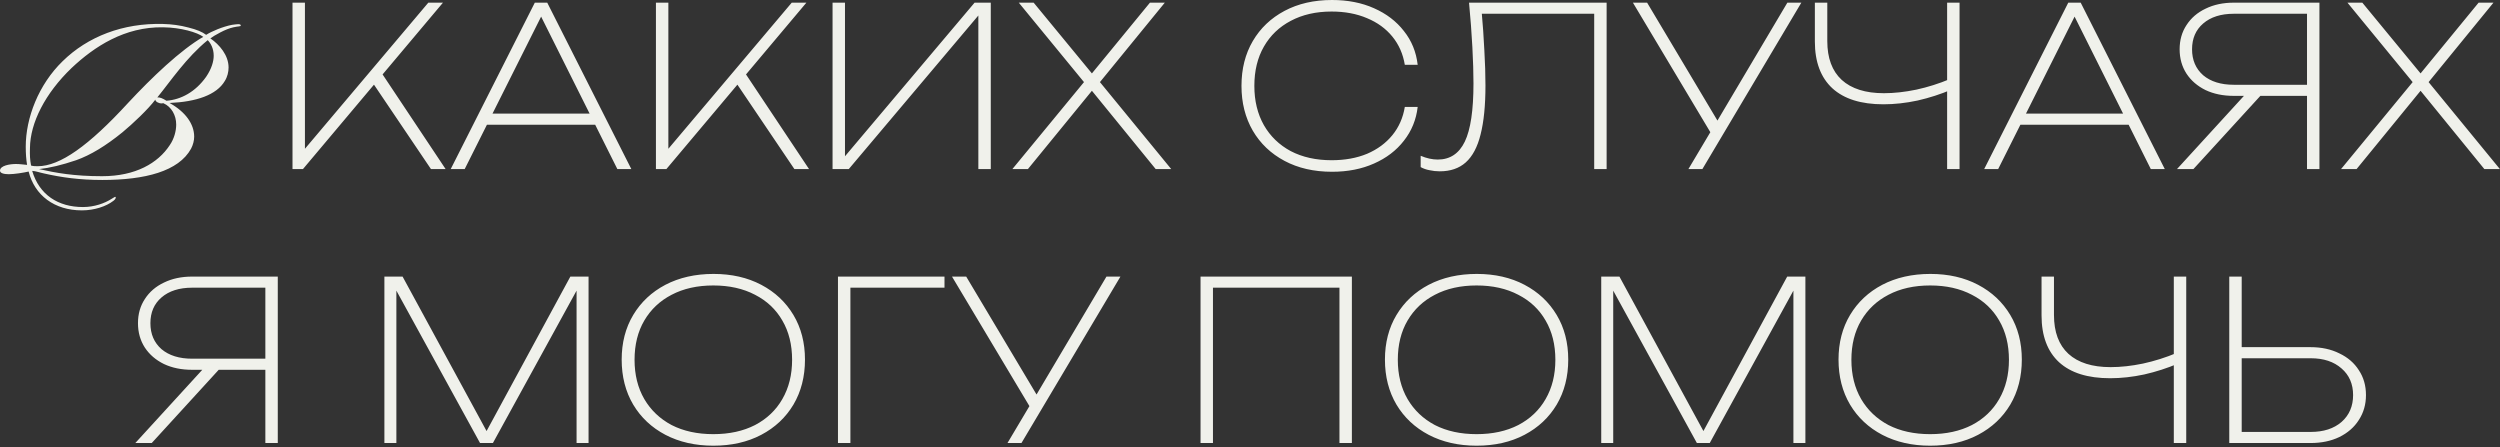 <?xml version="1.0" encoding="UTF-8"?> <svg xmlns="http://www.w3.org/2000/svg" width="721" height="129" viewBox="0 0 721 129" fill="none"><rect x="0" y="0" width="721" height="129" fill="#333333" stroke="none"/><path d="M69.44 7.36C69.44 7.68 68.672 7.552 67.328 7.872C66.176 8.128 64.896 8.64 63.552 9.344C62.208 10.048 61.248 10.624 60.672 11.072C63.296 12.864 65.92 15.936 65.92 19.456C65.92 20.736 65.6 22.144 64.832 23.36C62.464 27.392 56.576 29.376 48.896 29.696C53.504 32.256 56 35.776 56 39.424C56 40.512 55.68 41.792 55.104 42.88C51.52 49.408 41.856 51.904 29.504 51.904C22.848 51.904 17.6 51.136 12.8 50.048C11.52 49.792 10.368 49.344 9.28 49.28C11.328 56.192 16.768 59.712 23.936 59.712C27.2 59.712 30.208 58.624 32.192 57.344C32.704 57.024 33.216 56.704 33.28 56.768C33.6 57.024 33.152 57.6 32.704 57.92C30.656 59.52 27.2 60.672 23.616 60.672C15.68 60.672 9.984 56.32 8.256 49.472C6.912 49.792 4.16 50.24 2.56 50.24C1.216 50.24 1.26362e-05 49.984 1.26362e-05 49.216C1.26362e-05 47.744 2.88 47.296 4.608 47.296C5.696 47.296 6.976 47.488 7.808 47.552C7.552 45.952 7.424 44.352 7.424 42.304C7.424 33.984 11.136 24.384 18.048 17.664C25.28 10.56 35.456 6.592 47.04 6.912C49.536 6.976 51.968 7.296 54.336 7.936C56.704 8.512 58.368 9.216 59.456 10.048C61.056 9.024 64.256 7.68 66.88 7.168C67.456 7.104 68.16 6.976 68.608 6.976C69.12 6.976 69.44 7.04 69.44 7.36ZM58.624 10.624C56.896 9.344 52.224 7.936 47.04 7.872C35.968 7.68 27.2 13.44 20.672 19.584C12.992 26.944 8.704 35.456 8.64 42.688C8.576 44.736 8.64 46.016 8.96 47.744C9.536 47.936 10.304 47.936 10.88 47.936C17.28 47.936 25.6 42.048 36.928 29.696C43.776 22.336 52.096 14.4 58.624 10.624ZM59.904 11.584C53.76 16.576 49.28 23.296 45.376 28.096C46.08 28.032 46.912 28.352 48 29.056C52.16 28.736 56.32 26.56 59.456 22.144C61.056 19.776 61.632 17.664 61.632 16.064C61.632 13.952 60.736 12.416 59.904 11.584ZM48.96 41.856C50.24 40 50.816 37.76 50.816 35.904C50.816 33.28 49.472 30.784 47.104 29.76C47.04 29.76 46.656 29.824 46.592 29.824C45.76 29.824 44.8 29.312 44.8 28.736C42.752 31.488 38.272 35.712 35.328 38.144C30.528 42.048 26.112 44.736 21.952 46.208C17.792 47.616 14.272 48.448 11.264 48.768C16.128 49.856 21.248 50.816 29.44 50.816C39.104 50.816 45.568 47.04 48.96 41.856ZM84.359 48.768V0.768H87.942V45.184L86.343 44.8L123.527 0.768H127.751L87.367 48.768H84.359ZM107.143 23.36L109.255 19.84L128.519 48.768H124.295L107.143 23.36ZM138.752 35.968V32.768H172.8V35.968H138.752ZM157.824 0.768L182.08 48.768H178.048L154.496 1.664H157.632L134.016 48.768H129.984L154.24 0.768H157.824ZM189.171 48.768V0.768H192.755V45.184L191.155 44.8L228.339 0.768H232.563L192.179 48.768H189.171ZM211.955 23.36L214.067 19.84L233.331 48.768H229.107L211.955 23.36ZM240.109 48.768V0.768H243.693V47.872H241.325L281.069 0.768H285.741V48.768H282.157V1.664H284.525L244.781 48.768H240.109ZM316.539 24.512V22.848L337.787 48.768H333.307L314.171 25.28H315.643L296.443 48.768H291.963L313.147 23.04V24.32L293.819 0.768H298.107L315.707 22.144H314.107L331.643 0.768H335.931L316.539 24.512ZM408.859 30.848C408.432 34.517 407.109 37.76 404.891 40.576C402.715 43.392 399.835 45.589 396.251 47.168C392.709 48.747 388.677 49.536 384.155 49.536C378.949 49.536 374.384 48.491 370.459 46.4C366.533 44.309 363.483 41.408 361.307 37.696C359.131 33.941 358.043 29.632 358.043 24.768C358.043 19.861 359.131 15.552 361.307 11.84C363.483 8.128 366.533 5.227 370.459 3.136C374.384 1.045 378.949 -5.72205e-05 384.155 -5.72205e-05C388.677 -5.72205e-05 392.709 0.789 396.251 2.368C399.835 3.947 402.715 6.144 404.891 8.96C407.109 11.733 408.432 14.976 408.859 18.688H405.147C404.635 15.573 403.44 12.864 401.563 10.56C399.685 8.256 397.253 6.485 394.267 5.248C391.28 3.968 387.867 3.328 384.027 3.328C379.547 3.328 375.621 4.224 372.251 6.016C368.923 7.765 366.341 10.24 364.507 13.44C362.672 16.64 361.755 20.416 361.755 24.768C361.755 29.077 362.672 32.853 364.507 36.096C366.341 39.296 368.923 41.792 372.251 43.584C375.621 45.333 379.547 46.208 384.027 46.208C387.867 46.208 391.28 45.589 394.267 44.352C397.253 43.072 399.685 41.28 401.563 38.976C403.44 36.672 404.635 33.963 405.147 30.848H408.859ZM423.671 0.768H463.351V48.768H459.767V2.368L461.367 3.968H425.783L427.255 2.688C427.639 6.955 427.916 10.901 428.087 14.528C428.3 18.155 428.407 21.525 428.407 24.64C428.407 30.4 427.938 35.115 426.999 38.784C426.103 42.411 424.674 45.099 422.711 46.848C420.791 48.555 418.295 49.408 415.223 49.408C414.199 49.408 413.218 49.301 412.279 49.088C411.34 48.917 410.487 48.619 409.719 48.192V44.928C411.426 45.653 413.068 46.016 414.647 46.016C418.188 46.016 420.791 44.288 422.455 40.832C424.119 37.376 424.951 31.787 424.951 24.064C424.951 21.035 424.844 17.536 424.631 13.568C424.418 9.557 424.098 5.291 423.671 0.768ZM486.932 48.768L493.972 36.928H494.036L515.476 0.768H519.508L490.964 48.768H486.932ZM494.612 40.384L470.932 0.768H475.028L496.404 36.608L494.612 40.384ZM543.183 30.08C536.74 30.08 531.834 28.544 528.463 25.472C525.092 22.357 523.407 17.856 523.407 11.968V0.768H526.991V11.84C526.991 16.747 528.378 20.48 531.151 23.04C533.967 25.6 538.02 26.88 543.311 26.88C546.255 26.88 549.37 26.539 552.655 25.856C555.983 25.131 559.226 24.107 562.383 22.784L562.767 25.856C559.652 27.179 556.41 28.224 553.039 28.992C549.668 29.717 546.383 30.08 543.183 30.08ZM561.551 48.768V0.768H565.135V48.768H561.551ZM581.002 35.968V32.768H615.05V35.968H581.002ZM600.074 0.768L624.33 48.768H620.298L596.746 1.664H599.882L576.266 48.768H572.234L596.49 0.768H600.074ZM666.429 24.448V27.648H644.285H644.221C641.149 27.648 638.44 27.093 636.093 25.984C633.746 24.832 631.912 23.253 630.589 21.248C629.266 19.2 628.605 16.853 628.605 14.208C628.605 11.563 629.266 9.237 630.589 7.232C631.912 5.184 633.746 3.605 636.093 2.496C638.44 1.344 641.149 0.768 644.221 0.768H668.925V48.768H665.341V2.368L666.941 3.968H644.221C640.509 3.968 637.565 4.907 635.389 6.784C633.256 8.619 632.189 11.093 632.189 14.208C632.189 17.323 633.256 19.819 635.389 21.696C637.565 23.531 640.509 24.448 644.221 24.448H666.429ZM653.117 26.304L632.573 48.768H627.837L648.381 26.304H653.117ZM699.727 24.512V22.848L720.975 48.768H716.495L697.359 25.28H698.831L679.631 48.768H675.151L696.335 23.04V24.32L677.007 0.768H681.295L698.895 22.144H697.295L714.831 0.768H719.119L699.727 24.512ZM77.617 103.448V106.648H55.472H55.408C52.337 106.648 49.627 106.093 47.281 104.984C44.934 103.832 43.099 102.253 41.776 100.248C40.454 98.2 39.792 95.853 39.792 93.208C39.792 90.563 40.454 88.237 41.776 86.232C43.099 84.184 44.934 82.605 47.281 81.496C49.627 80.344 52.337 79.768 55.408 79.768H80.112V127.768H76.528V81.368L78.129 82.968H55.408C51.697 82.968 48.752 83.907 46.577 85.784C44.443 87.619 43.377 90.093 43.377 93.208C43.377 96.323 44.443 98.819 46.577 100.696C48.752 102.531 51.697 103.448 55.408 103.448H77.617ZM64.305 105.304L43.761 127.768H39.025L59.569 105.304H64.305ZM169.739 79.768V127.768H166.283V80.088H168.331L142.155 127.768H138.443L112.267 80.088H114.315V127.768H110.859V79.768H116.107L141.963 127.32H138.699L164.491 79.768H169.739ZM205.723 128.536C200.518 128.536 195.91 127.491 191.899 125.4C187.931 123.309 184.838 120.408 182.619 116.696C180.4 112.941 179.291 108.611 179.291 103.704C179.291 98.84 180.4 94.552 182.619 90.84C184.838 87.128 187.931 84.227 191.899 82.136C195.91 80.045 200.539 79 205.787 79C210.992 79 215.579 80.045 219.547 82.136C223.515 84.227 226.608 87.128 228.827 90.84C231.046 94.552 232.155 98.84 232.155 103.704C232.155 108.611 231.046 112.941 228.827 116.696C226.608 120.408 223.515 123.309 219.547 125.4C215.579 127.491 210.971 128.536 205.723 128.536ZM205.723 125.208C210.331 125.208 214.342 124.333 217.755 122.584C221.168 120.792 223.792 118.296 225.627 115.096C227.504 111.853 228.443 108.077 228.443 103.768C228.443 99.416 227.504 95.64 225.627 92.44C223.792 89.24 221.168 86.765 217.755 85.016C214.342 83.224 210.331 82.328 205.723 82.328C201.115 82.328 197.104 83.224 193.691 85.016C190.32 86.765 187.696 89.24 185.819 92.44C183.942 95.64 183.003 99.416 183.003 103.768C183.003 108.077 183.942 111.853 185.819 115.096C187.696 118.296 190.32 120.792 193.691 122.584C197.104 124.333 201.115 125.208 205.723 125.208ZM272.391 79.768V82.968H243.655L245.255 81.368V127.768H241.671V79.768H272.391ZM290.557 127.768L297.597 115.928H297.661L319.101 79.768H323.133L294.589 127.768H290.557ZM298.237 119.384L274.557 79.768H278.653L300.029 115.608L298.237 119.384ZM389.882 79.768V127.768H386.298V81.368L387.898 82.968H348.218L349.818 81.368V127.768H346.234V79.768H389.882ZM425.848 128.536C420.643 128.536 416.035 127.491 412.024 125.4C408.056 123.309 404.963 120.408 402.744 116.696C400.525 112.941 399.416 108.611 399.416 103.704C399.416 98.84 400.525 94.552 402.744 90.84C404.963 87.128 408.056 84.227 412.024 82.136C416.035 80.045 420.664 79 425.912 79C431.117 79 435.704 80.045 439.672 82.136C443.64 84.227 446.733 87.128 448.952 90.84C451.171 94.552 452.28 98.84 452.28 103.704C452.28 108.611 451.171 112.941 448.952 116.696C446.733 120.408 443.64 123.309 439.672 125.4C435.704 127.491 431.096 128.536 425.848 128.536ZM425.848 125.208C430.456 125.208 434.467 124.333 437.88 122.584C441.293 120.792 443.917 118.296 445.752 115.096C447.629 111.853 448.568 108.077 448.568 103.768C448.568 99.416 447.629 95.64 445.752 92.44C443.917 89.24 441.293 86.765 437.88 85.016C434.467 83.224 430.456 82.328 425.848 82.328C421.24 82.328 417.229 83.224 413.816 85.016C410.445 86.765 407.821 89.24 405.944 92.44C404.067 95.64 403.128 99.416 403.128 103.768C403.128 108.077 404.067 111.853 405.944 115.096C407.821 118.296 410.445 120.792 413.816 122.584C417.229 124.333 421.24 125.208 425.848 125.208ZM520.676 79.768V127.768H517.22V80.088H519.268L493.092 127.768H489.38L463.204 80.088H465.252V127.768H461.796V79.768H467.044L492.9 127.32H489.636L515.428 79.768H520.676ZM556.661 128.536C551.455 128.536 546.847 127.491 542.837 125.4C538.869 123.309 535.775 120.408 533.557 116.696C531.338 112.941 530.229 108.611 530.229 103.704C530.229 98.84 531.338 94.552 533.557 90.84C535.775 87.128 538.869 84.227 542.837 82.136C546.847 80.045 551.477 79 556.725 79C561.93 79 566.517 80.045 570.485 82.136C574.453 84.227 577.546 87.128 579.765 90.84C581.983 94.552 583.093 98.84 583.093 103.704C583.093 108.611 581.983 112.941 579.765 116.696C577.546 120.408 574.453 123.309 570.485 125.4C566.517 127.491 561.909 128.536 556.661 128.536ZM556.661 125.208C561.269 125.208 565.279 124.333 568.693 122.584C572.106 120.792 574.73 118.296 576.565 115.096C578.442 111.853 579.381 108.077 579.381 103.768C579.381 99.416 578.442 95.64 576.565 92.44C574.73 89.24 572.106 86.765 568.693 85.016C565.279 83.224 561.269 82.328 556.661 82.328C552.053 82.328 548.042 83.224 544.629 85.016C541.258 86.765 538.634 89.24 536.757 92.44C534.879 95.64 533.941 99.416 533.941 103.768C533.941 108.077 534.879 111.853 536.757 115.096C538.634 118.296 541.258 120.792 544.629 122.584C548.042 124.333 552.053 125.208 556.661 125.208ZM608.558 109.08C602.115 109.08 597.209 107.544 593.838 104.472C590.467 101.357 588.782 96.856 588.782 90.968V79.768H592.366V90.84C592.366 95.747 593.753 99.48 596.526 102.04C599.342 104.6 603.395 105.88 608.686 105.88C611.63 105.88 614.745 105.539 618.03 104.856C621.358 104.131 624.601 103.107 627.758 101.784L628.142 104.856C625.027 106.179 621.785 107.224 618.414 107.992C615.043 108.717 611.758 109.08 608.558 109.08ZM626.926 127.768V79.768H630.51V127.768H626.926ZM642.921 127.768V79.768H646.505V126.168L644.905 124.568H666.409C670.121 124.568 673.086 123.608 675.305 121.688C677.524 119.725 678.633 117.144 678.633 113.944C678.633 110.744 677.524 108.184 675.305 106.264C673.086 104.301 670.121 103.32 666.409 103.32H644.457V100.12H666.345C669.502 100.12 672.276 100.717 674.665 101.912C677.097 103.064 678.974 104.685 680.297 106.776C681.662 108.824 682.345 111.213 682.345 113.944C682.345 116.632 681.662 119.021 680.297 121.112C678.974 123.203 677.097 124.845 674.665 126.04C672.276 127.192 669.502 127.768 666.345 127.768H642.921Z" fill="#F0F1EB"></path></svg> 